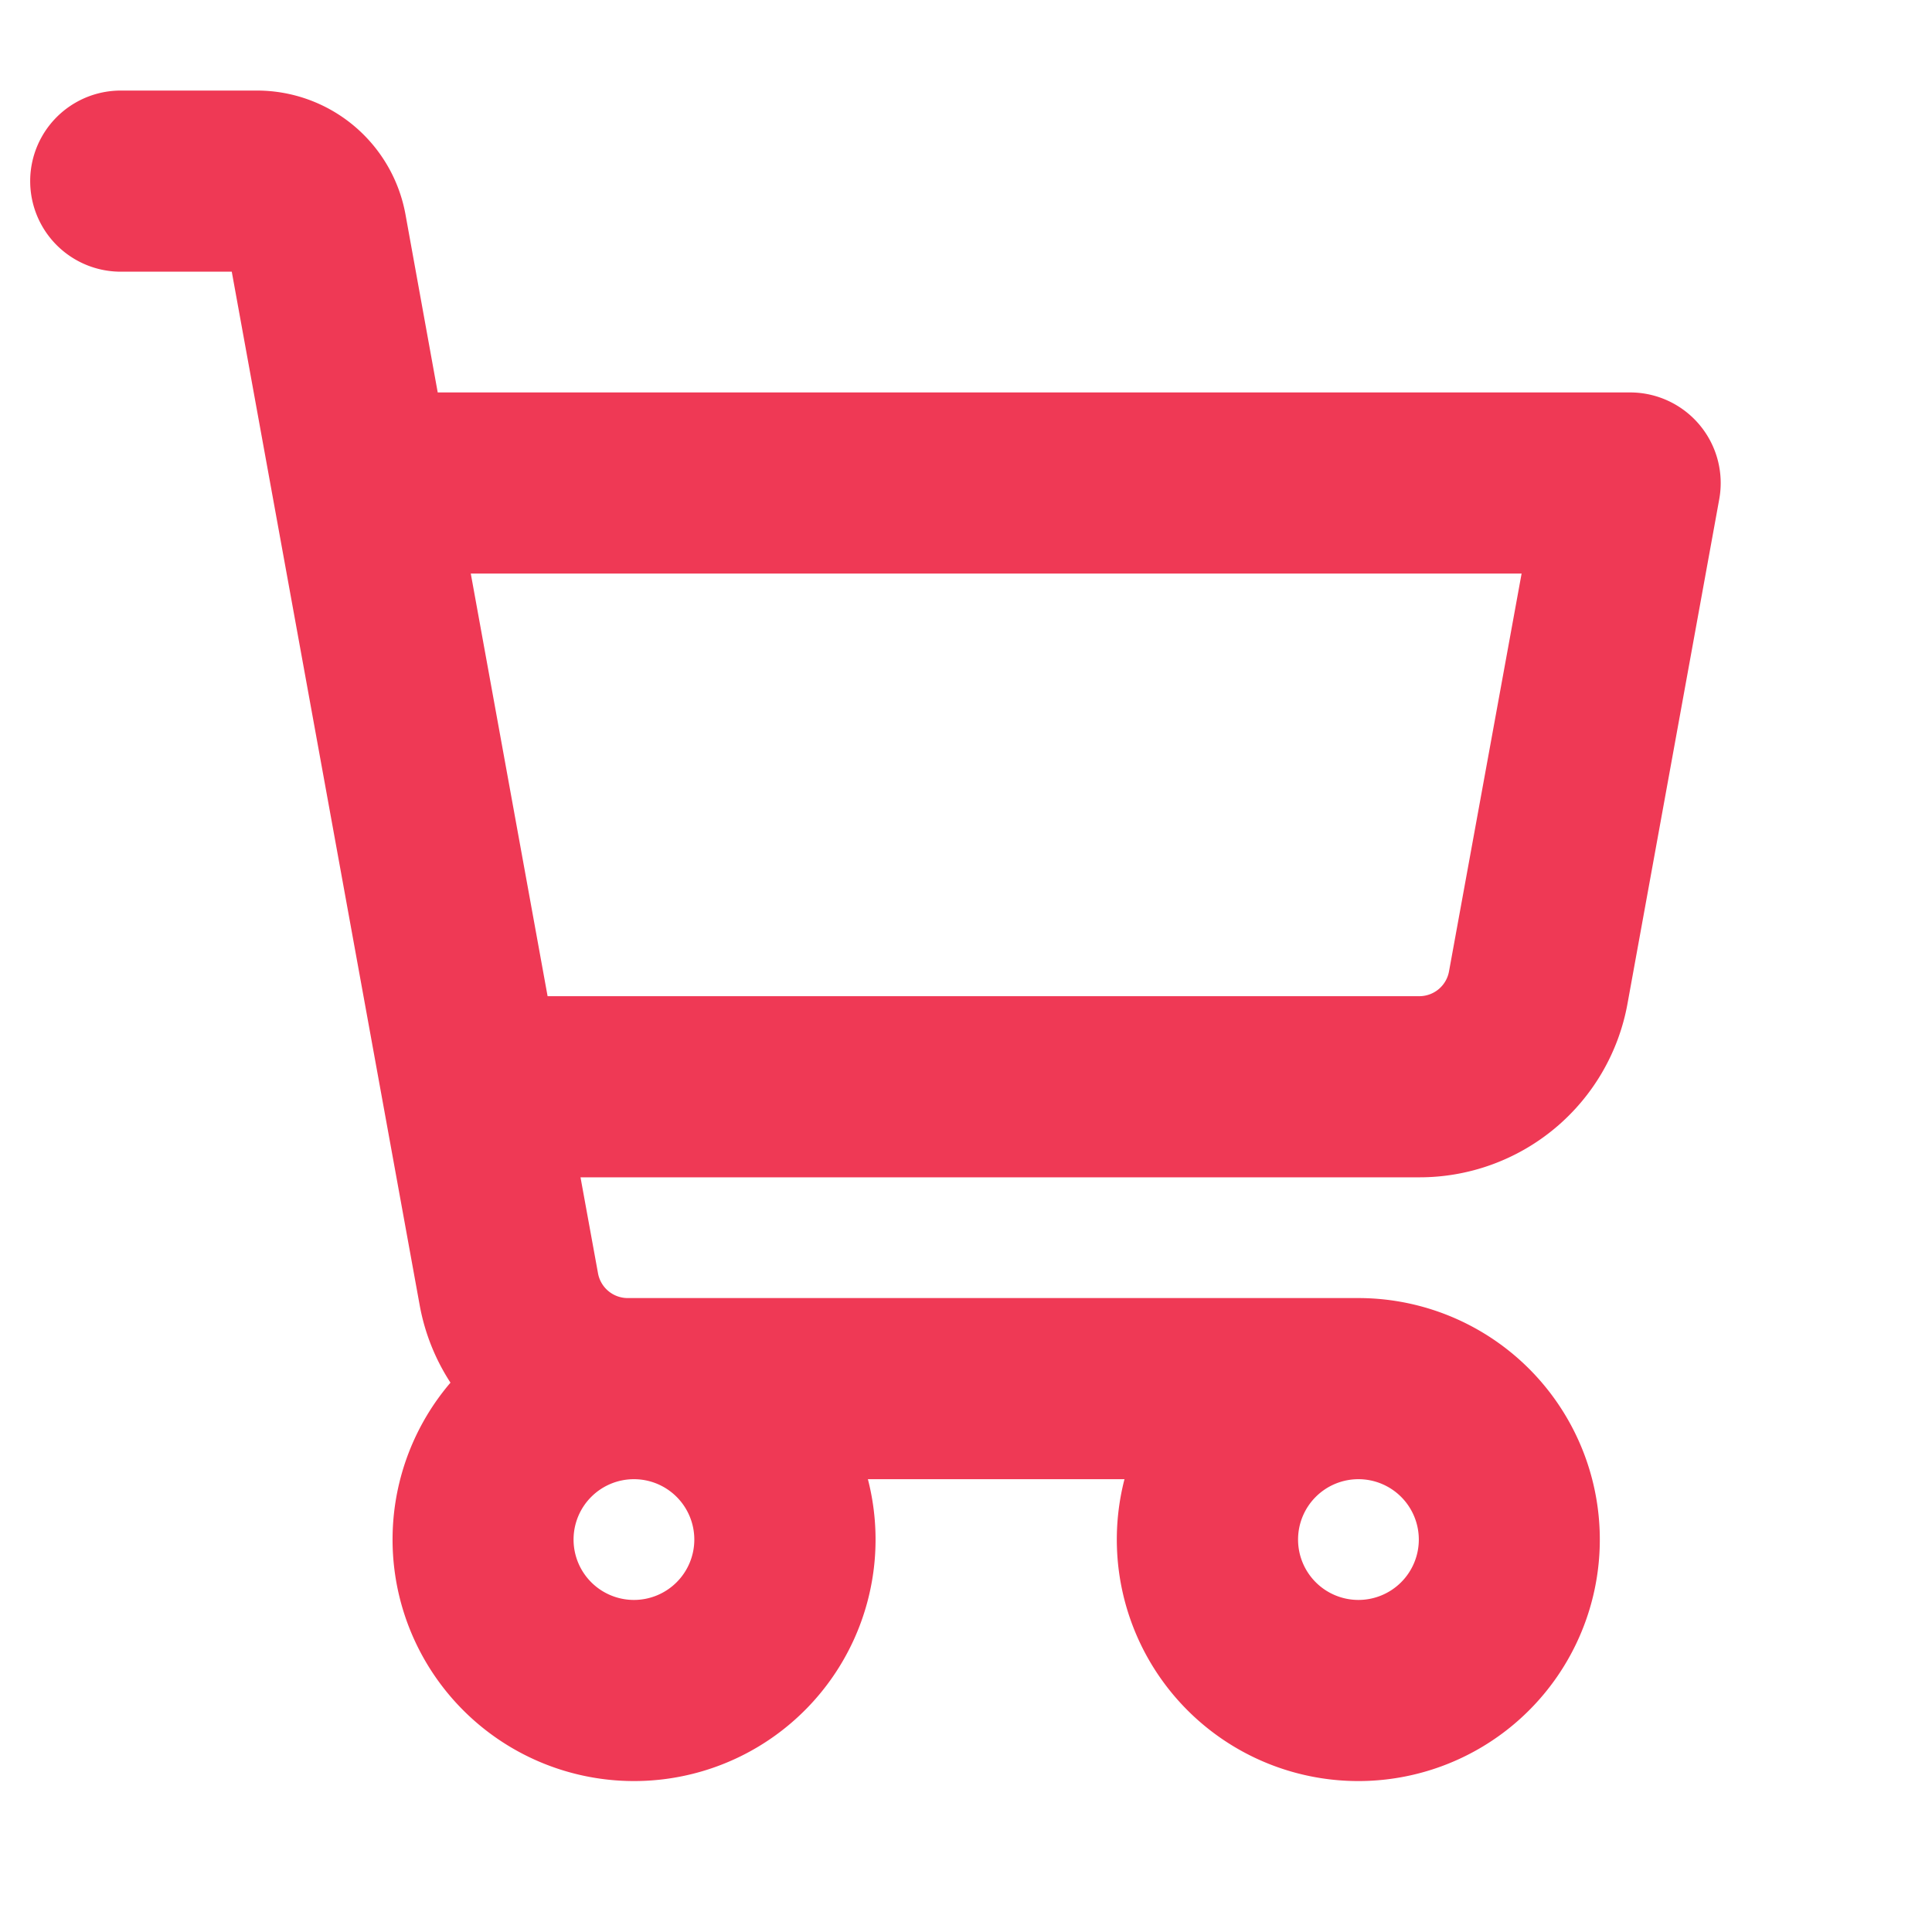 <svg xmlns="http://www.w3.org/2000/svg" width="24" height="24" fill="#ef3955" viewBox="0 0 256 256"><path d="M225.21,56.31A12,12,0,0,0,216,52H58L53.73,28.42A20,20,0,0,0,34.05,12H16a12,12,0,0,0,0,24H30.71L55.62,173a28,28,0,0,0,4.07,10.21A32,32,0,1,0,115,196h34a32,32,0,1,0,31-24H83.17a4,4,0,0,1-3.93-3.28L76.92,156H188.1a28,28,0,0,0,27.55-23l12.16-66.86A12,12,0,0,0,225.21,56.31ZM92,204a8,8,0,1,1-8-8A8,8,0,0,1,92,204Zm88,8a8,8,0,1,1,8-8A8,8,0,0,1,180,212Zm12-83.28A4,4,0,0,1,188.1,132H72.56L62.38,76H201.62Z"></path></svg>